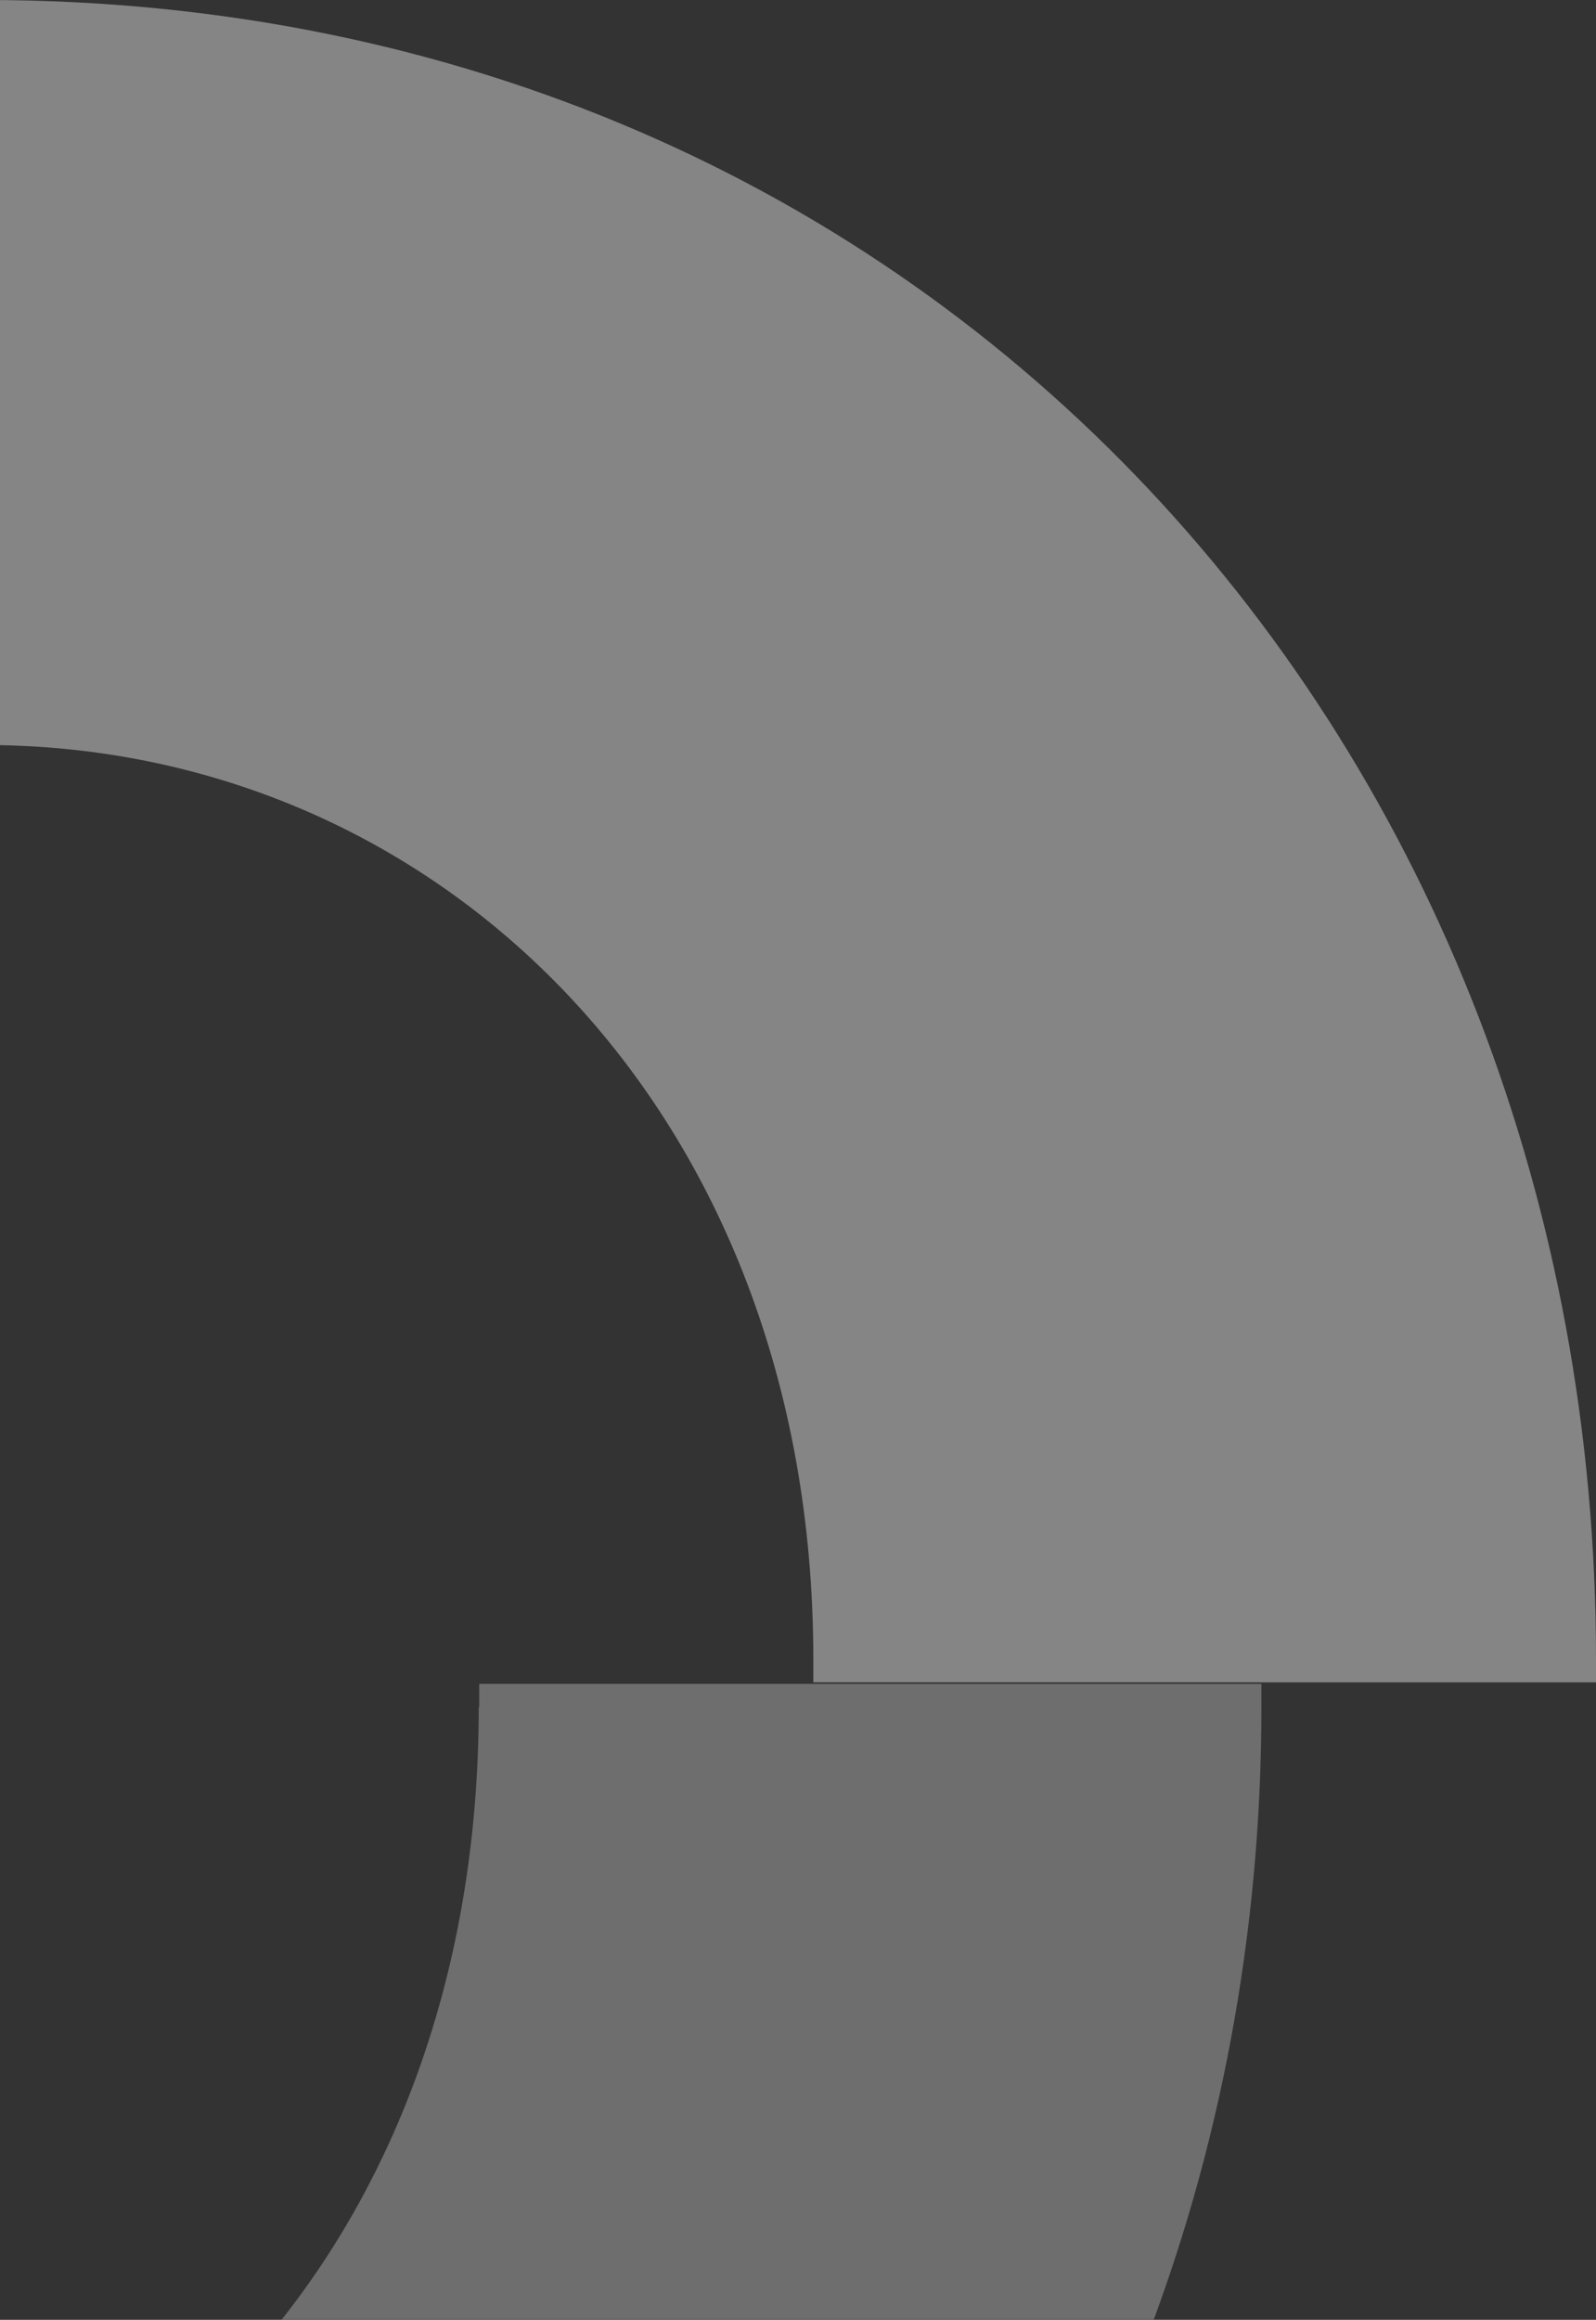 <svg width="539" height="783" viewBox="0 0 539 783" fill="none" xmlns="http://www.w3.org/2000/svg">
<rect x="0" y="0" width="539" height="783" fill="#333333" stroke="none"/>
<path d="M-5.32 0C-324.093 0 -546 253.224 -546 559.977L-545.842 567.83H-281.833C-281.833 567.83 -281.833 562.541 -281.833 559.977C-281.833 374.547 -158.534 251.461 -5.32 251.461C147.893 251.461 274.675 374.547 274.675 559.977C274.675 745.407 274.675 567.83 274.675 567.83H539C539 567.83 539 562.541 539 559.977C539 253.224 317.093 0 -5.162 0H-5.32Z" fill="white" fill-opacity="0.4"/>
<mask id="mask0_853258_3297" style="mask-type:alpha" maskUnits="userSpaceOnUse" x="-8" y="547" width="526" height="236">
<rect x="-8" y="547" width="526" height="236" fill="white"/>
</mask>
<g mask="url(#mask0_853258_3297)">
<path d="M161.675 576.202C161.675 761.648 38.376 884.745 -118.32 884.745C-275.016 884.745 -394.833 761.648 -394.833 576.202C-394.833 390.756 -394.833 568.348 -394.833 568.348H-658.842C-658.842 568.348 -659 573.477 -659 576.202C-659 882.981 -437.093 1136.23 -118.32 1136.23C200.453 1136.23 426 882.981 426 576.202C426 269.422 426 568.348 426 568.348H161.833C161.833 568.348 161.833 573.477 161.833 576.202H161.675Z" fill="white" fill-opacity="0.29"/>
</g>
</svg>
